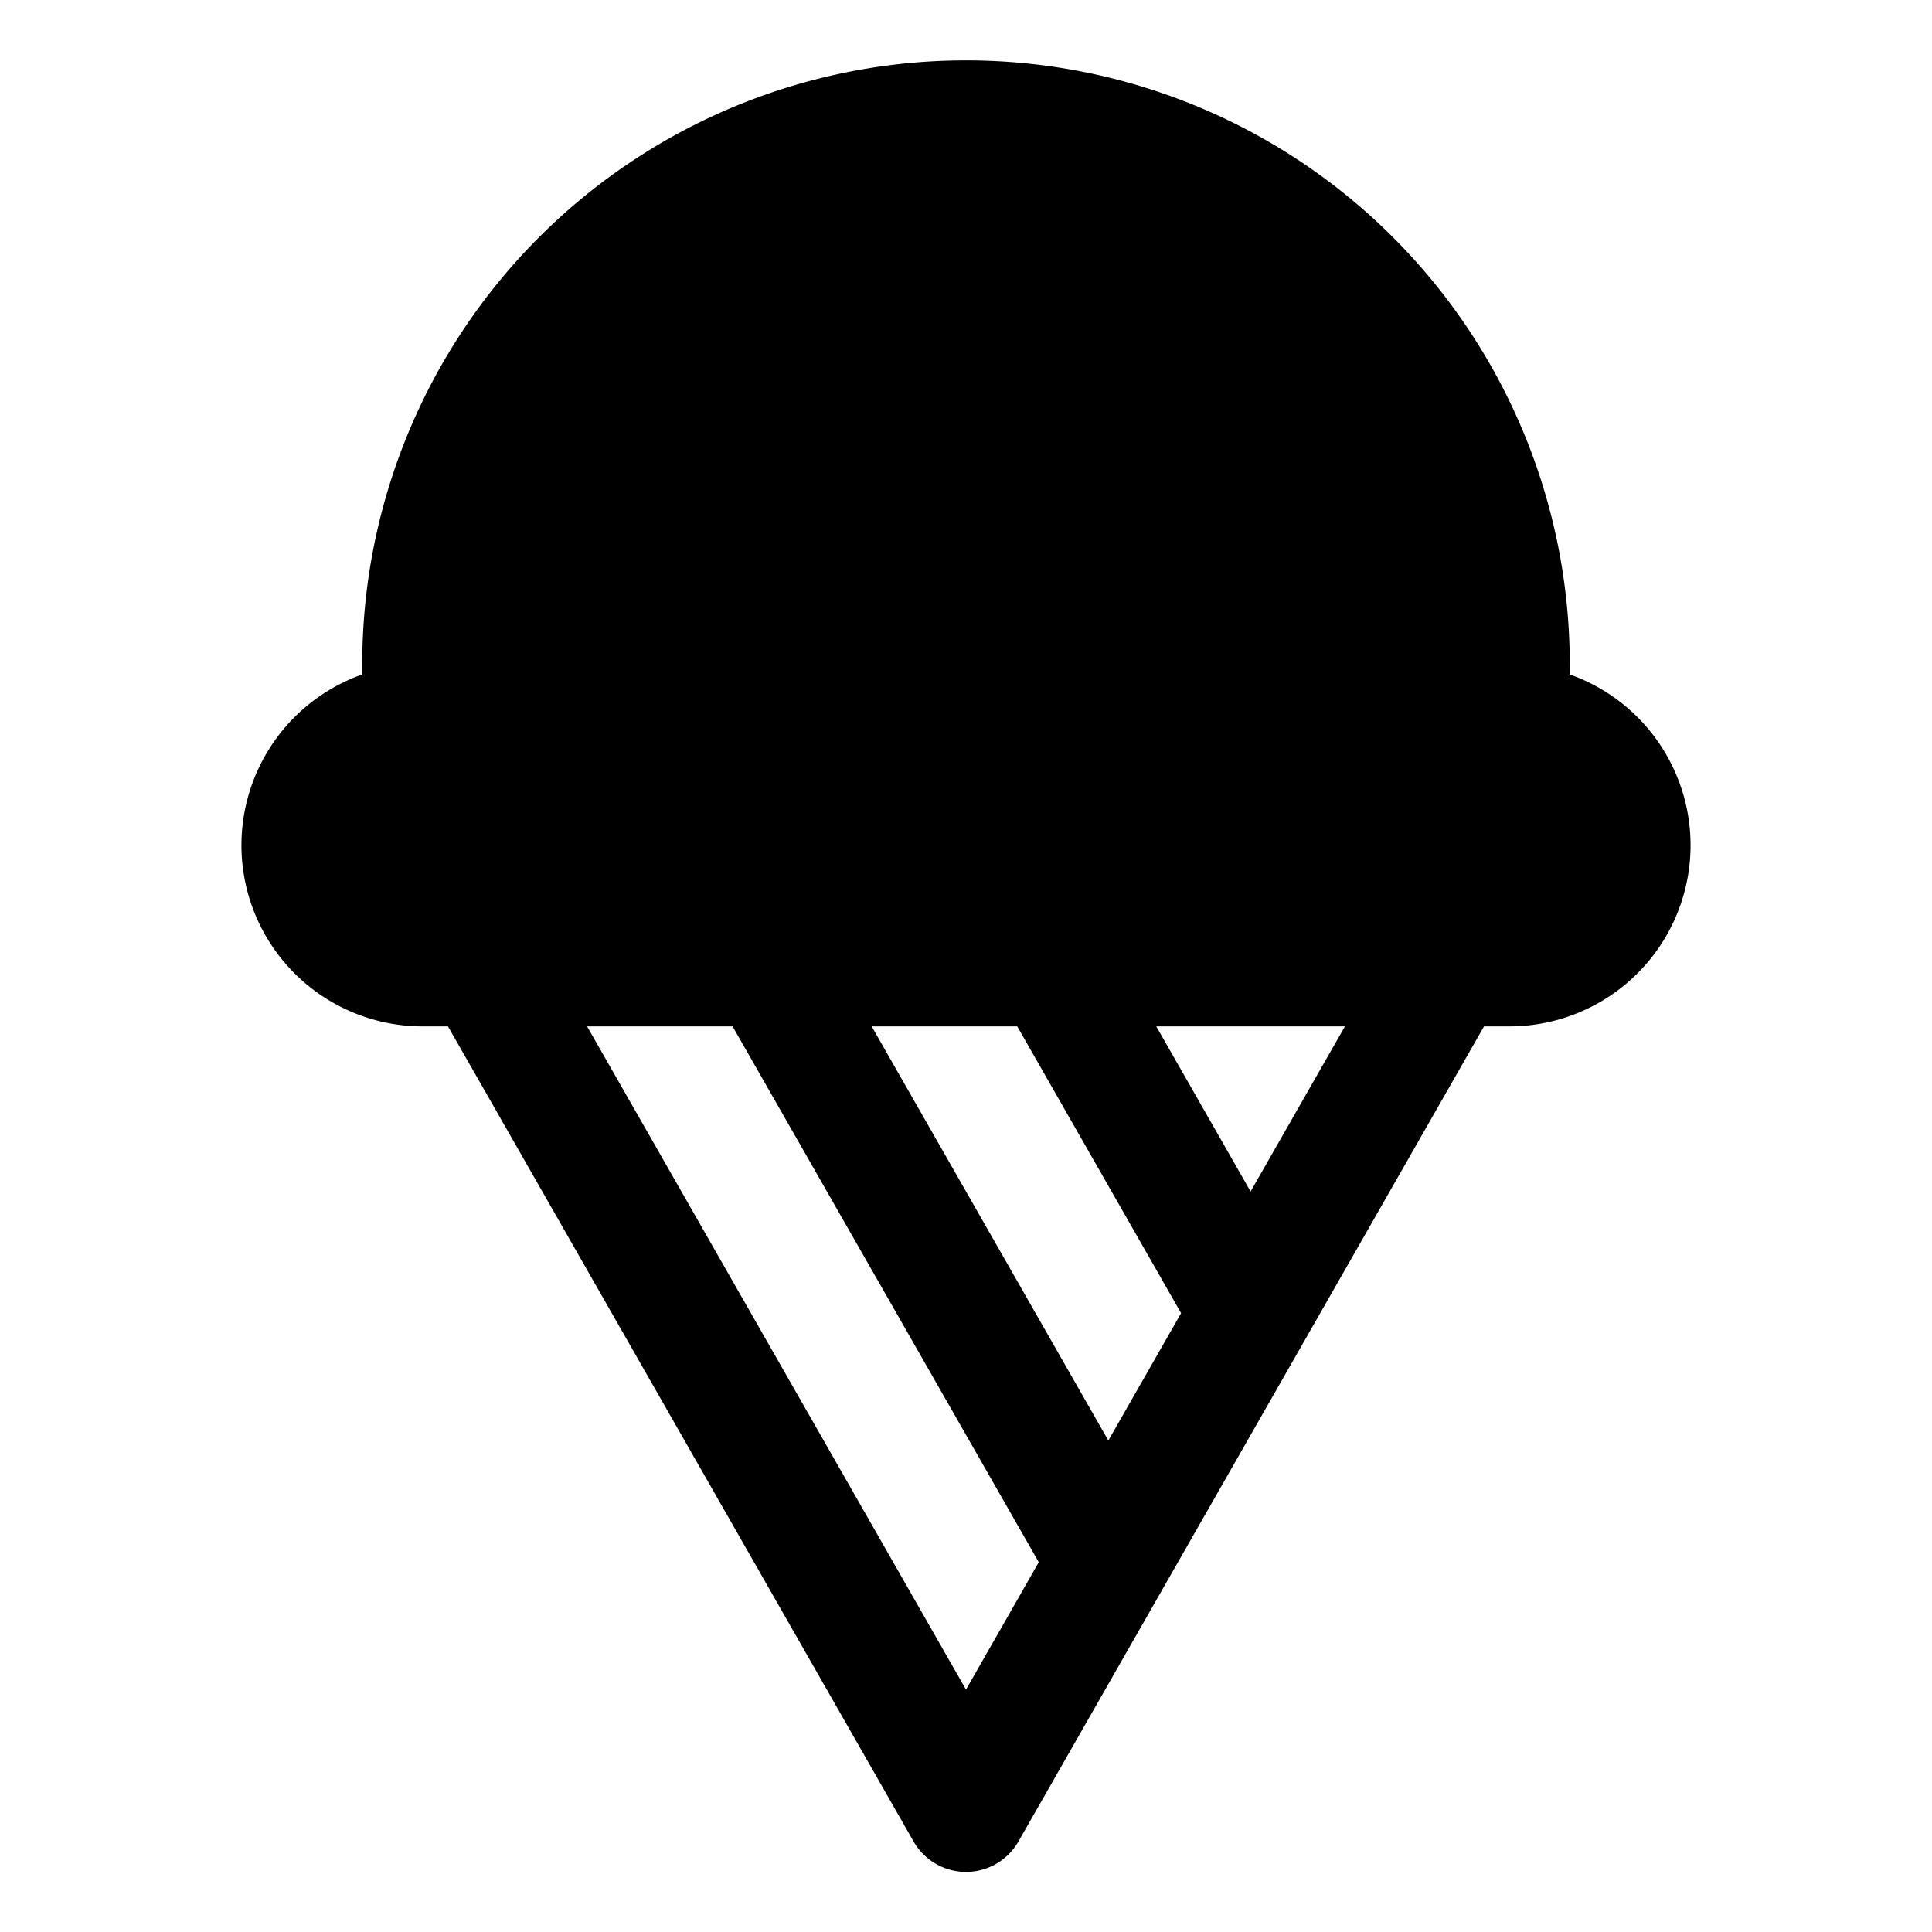 <svg xmlns="http://www.w3.org/2000/svg" viewBox="0 0 256 256" fill="currentColor"><path d="M208,89.37V88A80,80,0,0,0,48,88v1.37A24,24,0,0,0,56,136h3.36l61.69,108a8,8,0,0,0,13.9,0l61.69-108H200a24,24,0,0,0,8-46.63ZM128,223.88,77.79,136H97.07l40.57,71Zm18.86-33L115.5,136h19.29l21.71,38Zm18.85-33L153.21,136h25Z"/></svg>